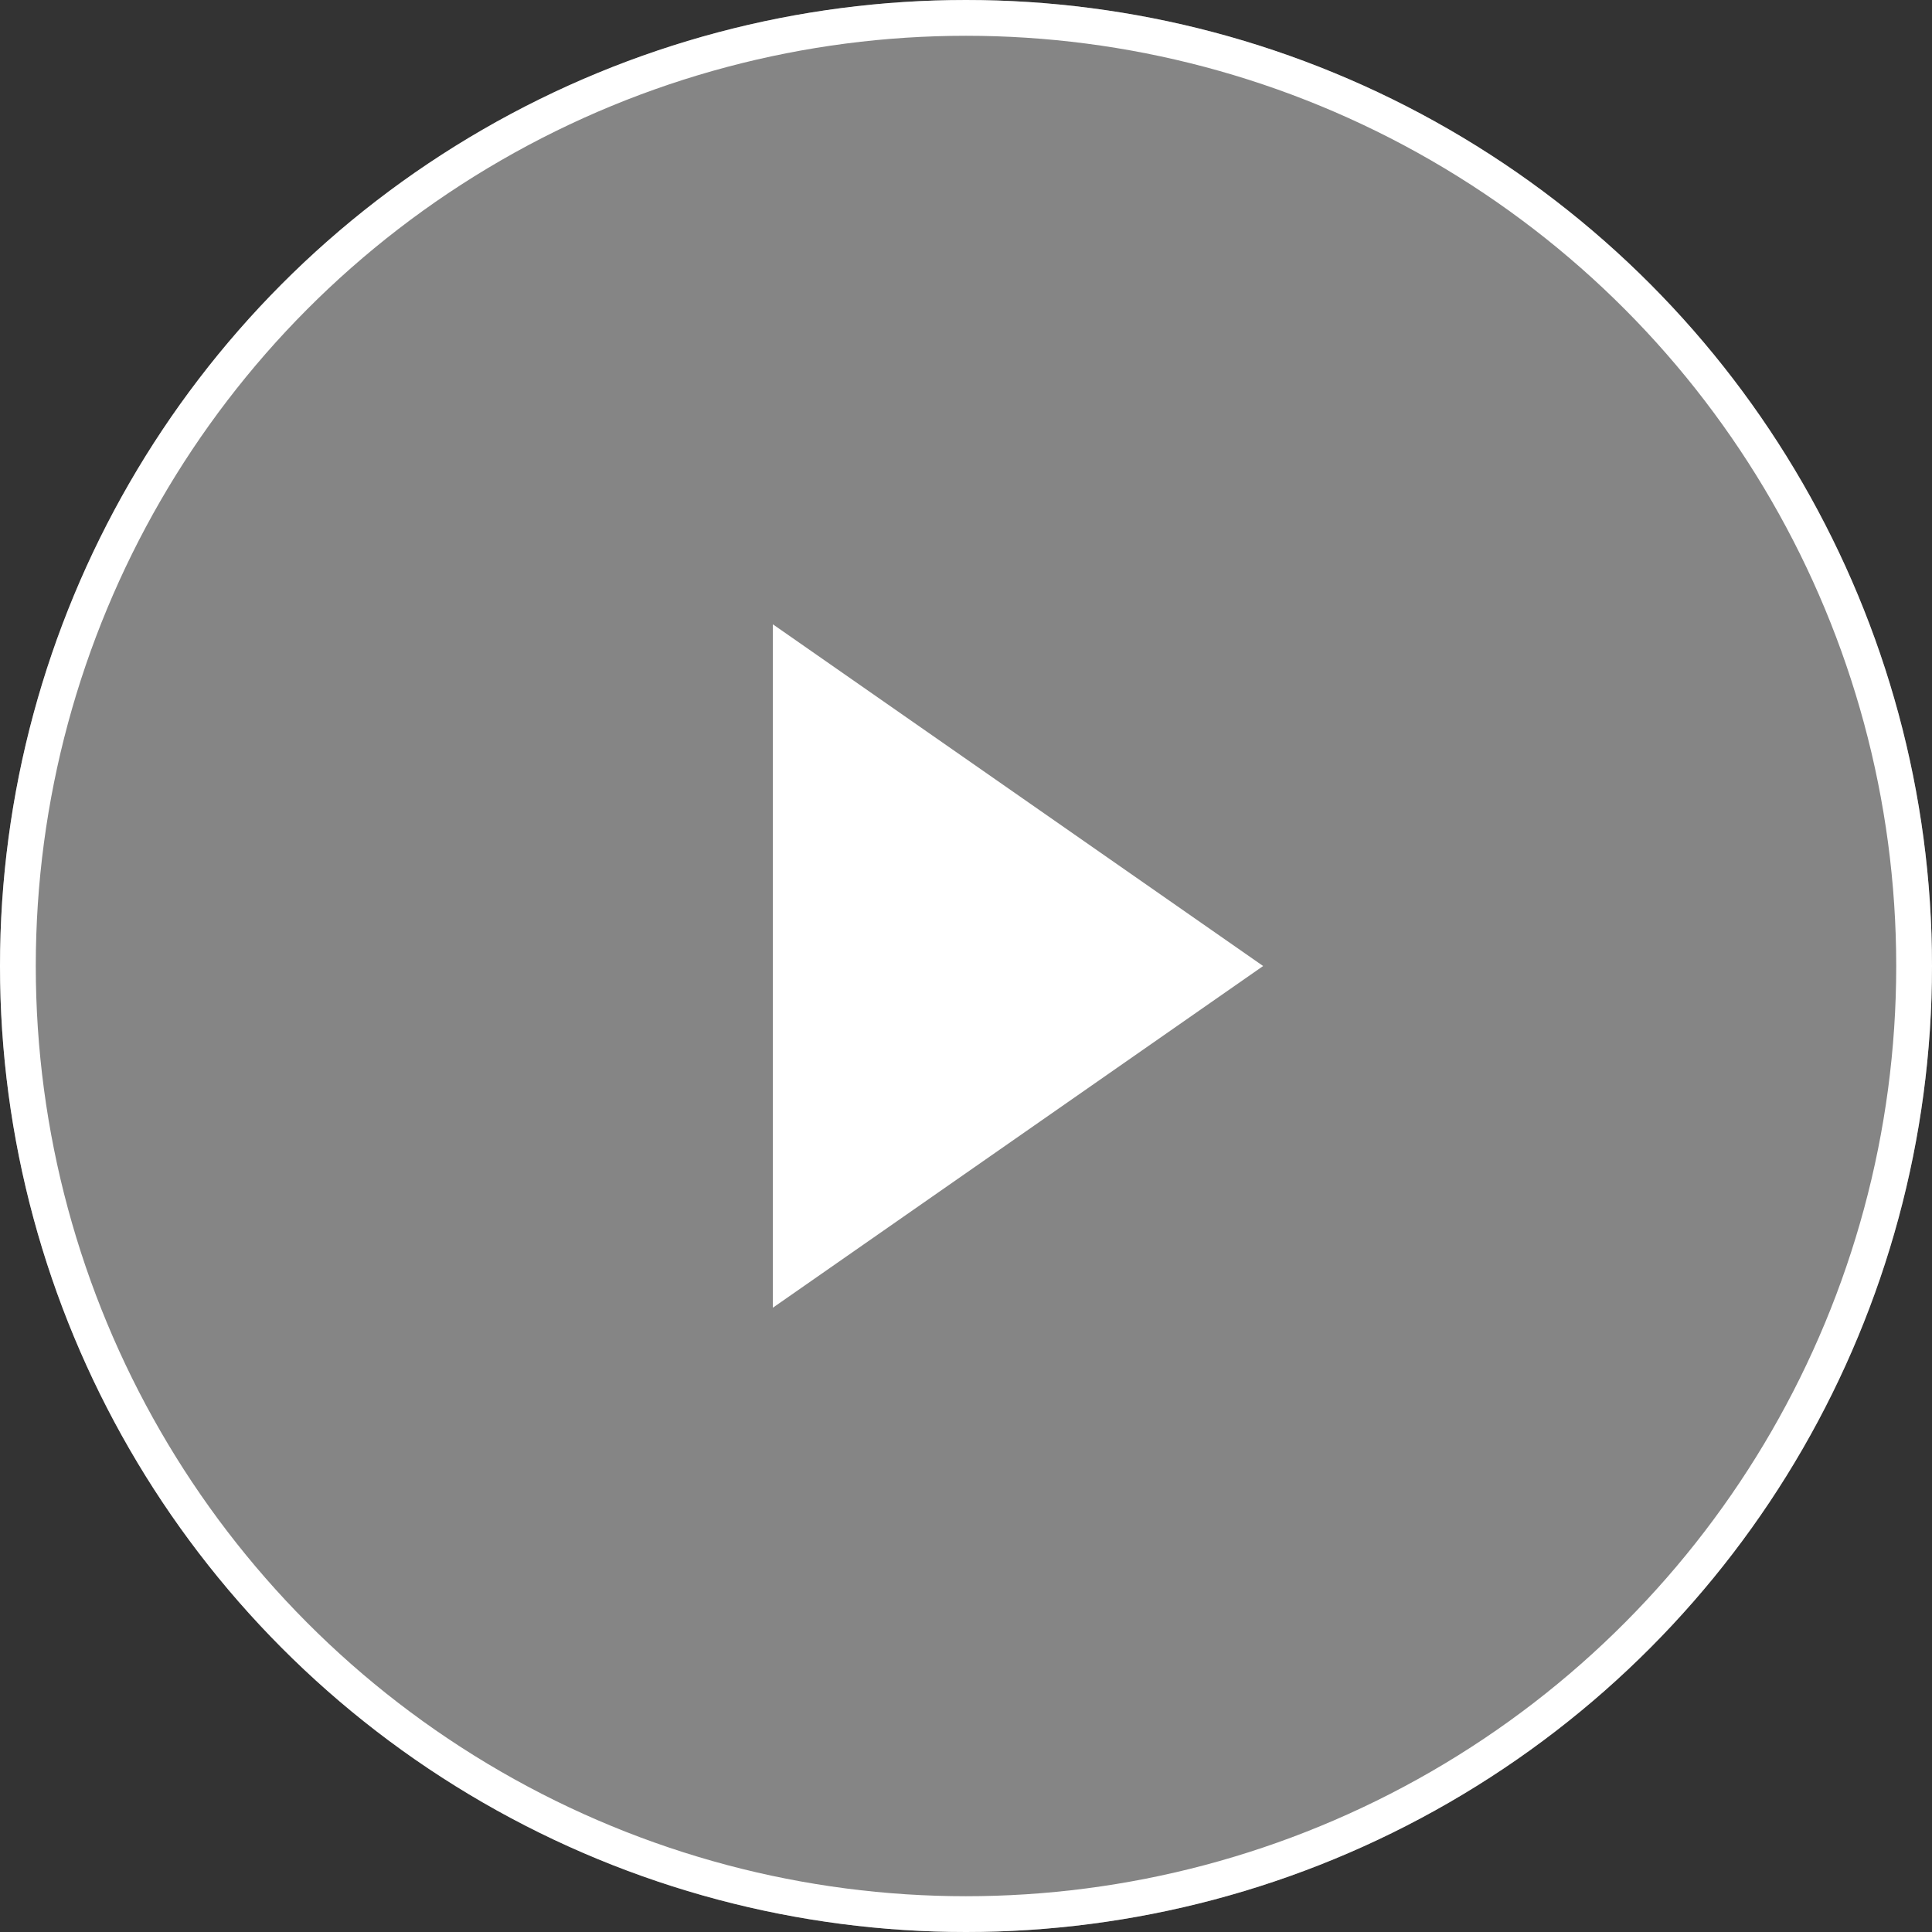 <svg xmlns="http://www.w3.org/2000/svg" width="135" height="135" viewBox="0 0 135 135"><rect x="0" y="0" width="135" height="135" fill="#333333" stroke="none"/><g id="Group_5964" data-name="Group 5964" transform="translate(2233.547 18422.547)"><g id="Ellipse_138228" data-name="Ellipse 138228" transform="translate(-2233.547 -18422.547)" fill="rgba(255,255,255,0.4)" stroke="#fff" stroke-width="2.5"><circle cx="67.5" cy="67.5" r="67.5" stroke="none"/><circle cx="67.5" cy="67.5" r="66.25" fill="none"/></g><path id="Polygon_1" data-name="Polygon 1" d="M23.878,0,47.755,34.259H0Z" transform="translate(-2145.284 -18378.924) rotate(90)" fill="#fff"/></g></svg>